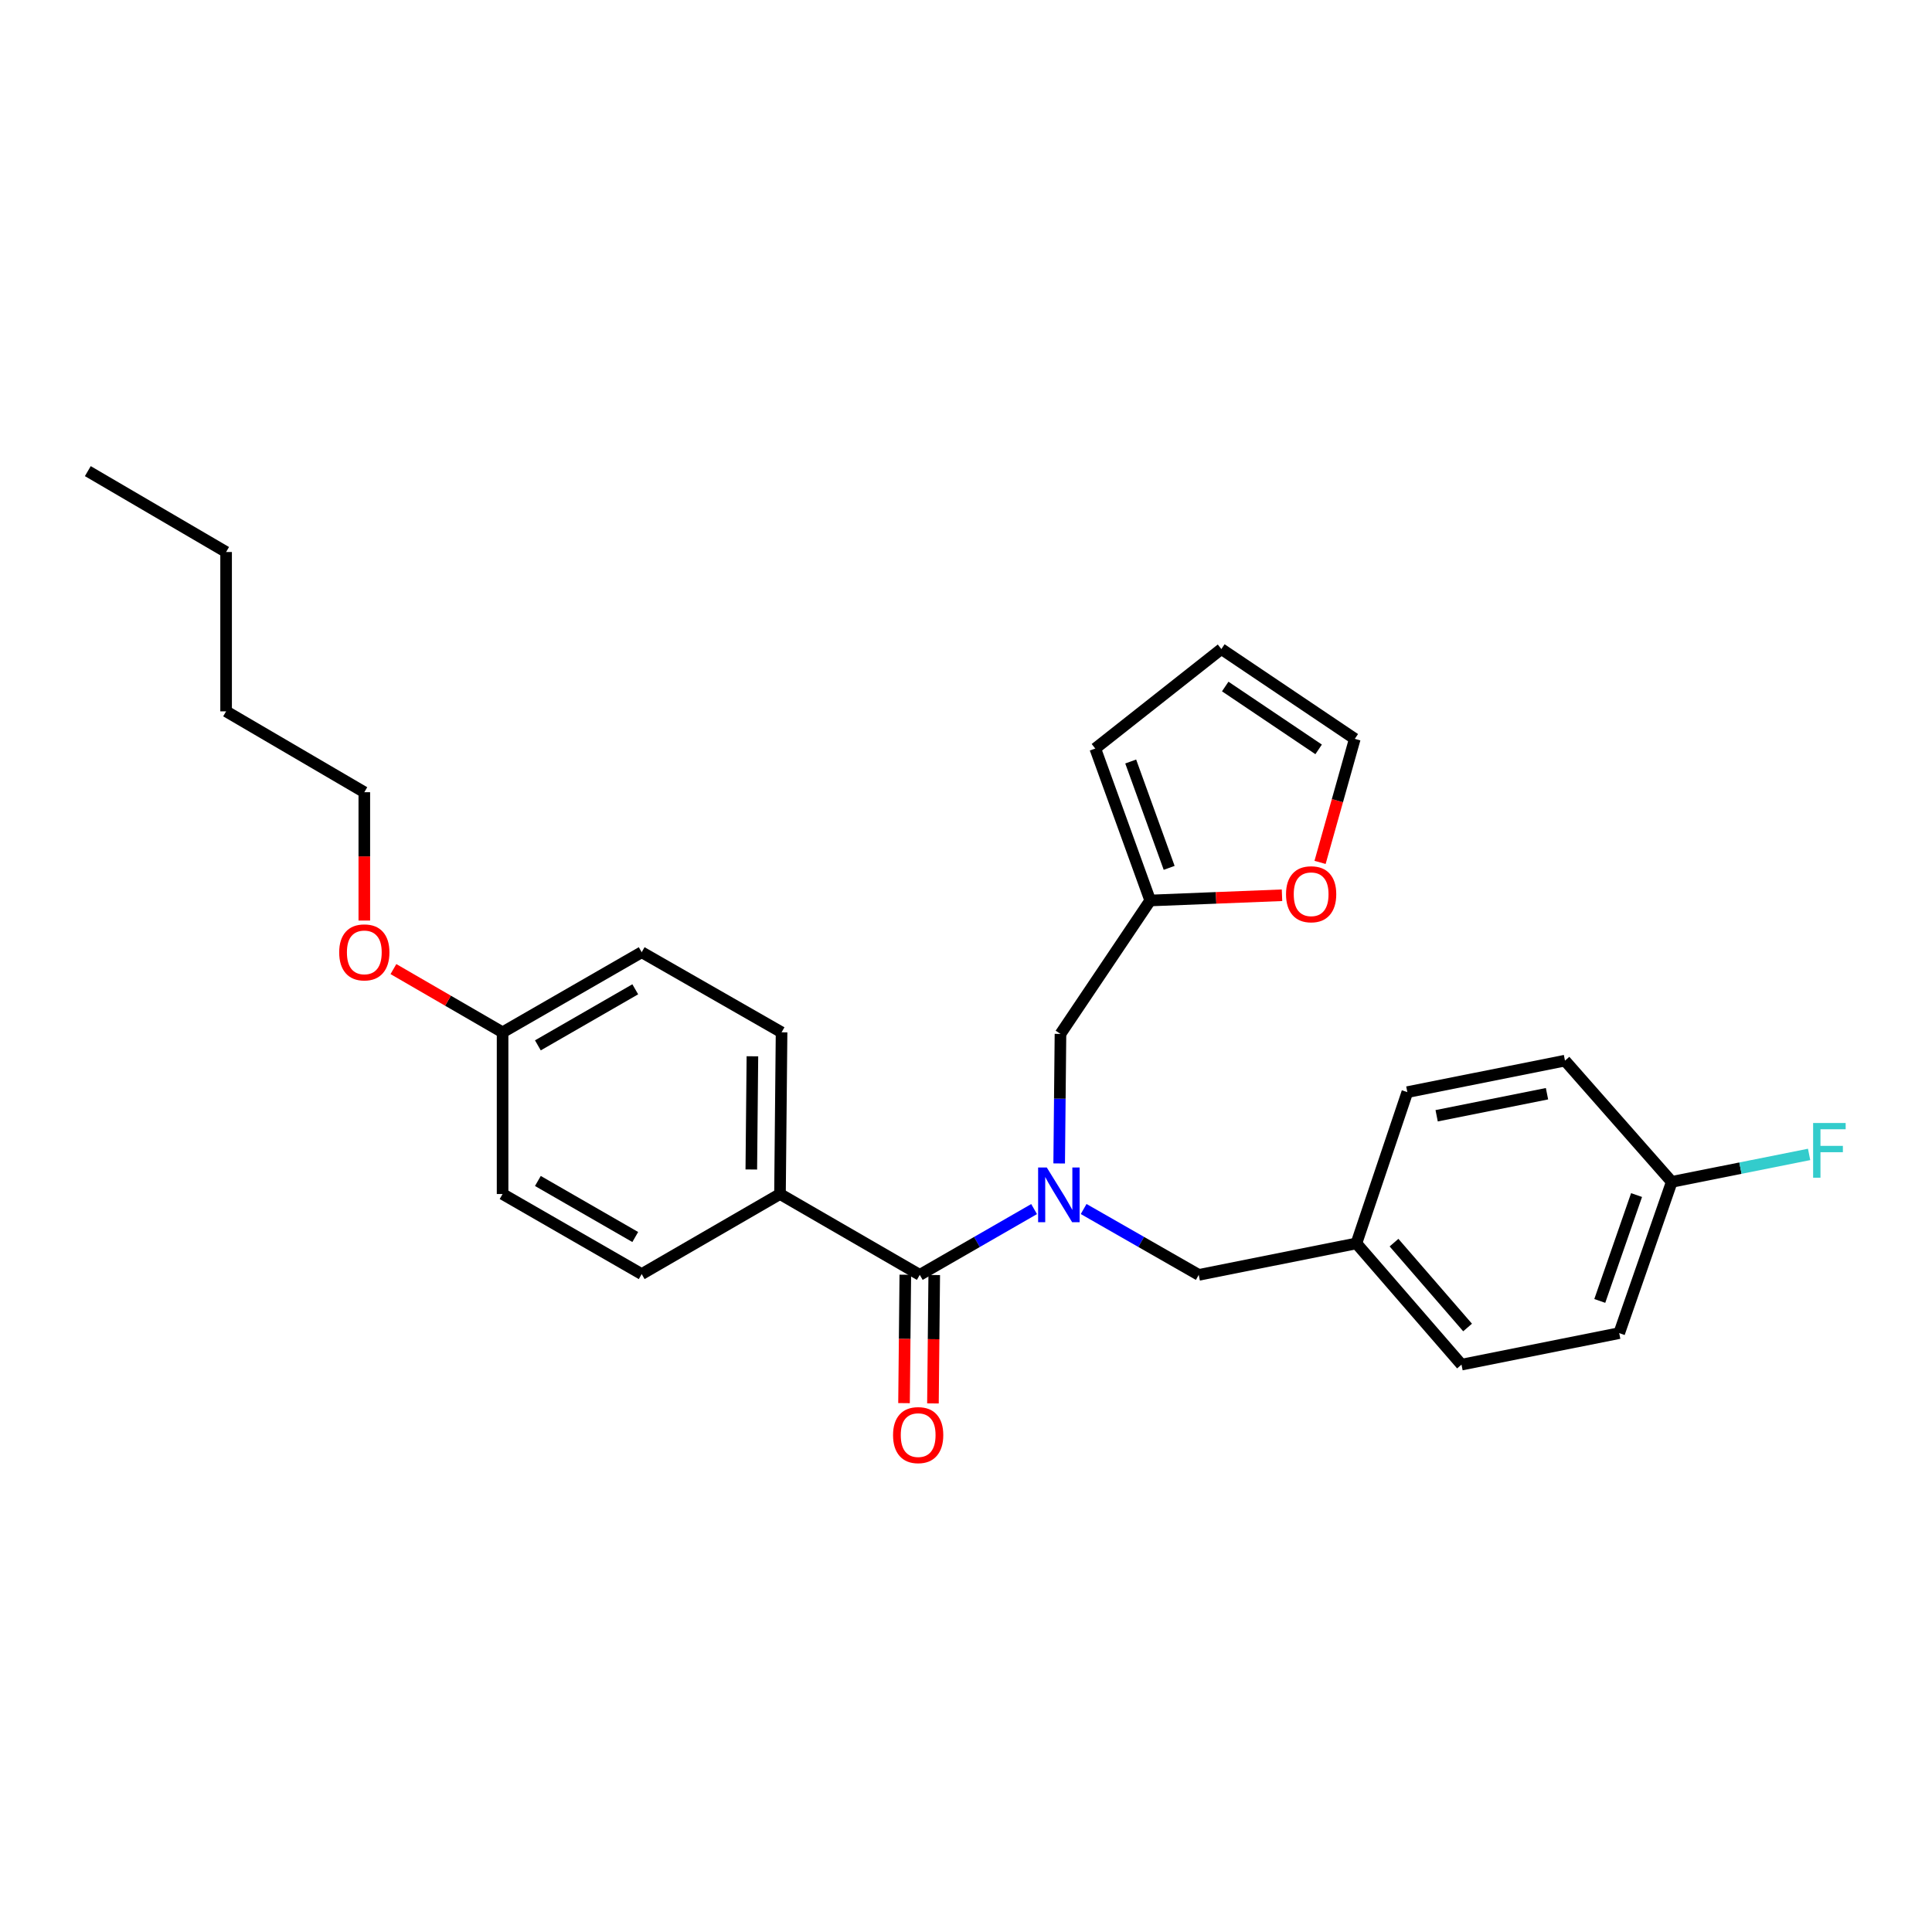 <?xml version='1.0' encoding='iso-8859-1'?>
<svg version='1.1' baseProfile='full'
              xmlns='http://www.w3.org/2000/svg'
                      xmlns:rdkit='http://www.rdkit.org/xml'
                      xmlns:xlink='http://www.w3.org/1999/xlink'
                  xml:space='preserve'
width='1000px' height='1000px' viewBox='0 0 1000 1000'>
<!-- END OF HEADER -->
<rect style='opacity:1.0;fill:#FFFFFF;stroke:none' width='1000' height='1000' x='0' y='0'> </rect>
<path class='bond-0' d='M 535.249,625.817 L 505.661,642.844' style='fill:none;fill-rule:evenodd;stroke:#0000FF;stroke-width:6px;stroke-linecap:butt;stroke-linejoin:miter;stroke-opacity:1' />
<path class='bond-0' d='M 505.661,642.844 L 476.073,659.872' style='fill:none;fill-rule:evenodd;stroke:#000000;stroke-width:6px;stroke-linecap:butt;stroke-linejoin:miter;stroke-opacity:1' />
<path class='bond-2' d='M 548.228,602.199 L 548.563,568.677' style='fill:none;fill-rule:evenodd;stroke:#0000FF;stroke-width:6px;stroke-linecap:butt;stroke-linejoin:miter;stroke-opacity:1' />
<path class='bond-2' d='M 548.563,568.677 L 548.897,535.155' style='fill:none;fill-rule:evenodd;stroke:#000000;stroke-width:6px;stroke-linecap:butt;stroke-linejoin:miter;stroke-opacity:1' />
<path class='bond-4' d='M 560.891,625.78 L 590.683,642.826' style='fill:none;fill-rule:evenodd;stroke:#0000FF;stroke-width:6px;stroke-linecap:butt;stroke-linejoin:miter;stroke-opacity:1' />
<path class='bond-4' d='M 590.683,642.826 L 620.474,659.872' style='fill:none;fill-rule:evenodd;stroke:#000000;stroke-width:6px;stroke-linecap:butt;stroke-linejoin:miter;stroke-opacity:1' />
<path class='bond-3' d='M 476.073,659.872 L 403.722,618.025' style='fill:none;fill-rule:evenodd;stroke:#000000;stroke-width:6px;stroke-linecap:butt;stroke-linejoin:miter;stroke-opacity:1' />
<path class='bond-6' d='M 468.589,659.797 L 468.255,693.028' style='fill:none;fill-rule:evenodd;stroke:#000000;stroke-width:6px;stroke-linecap:butt;stroke-linejoin:miter;stroke-opacity:1' />
<path class='bond-6' d='M 468.255,693.028 L 467.922,726.259' style='fill:none;fill-rule:evenodd;stroke:#FF0000;stroke-width:6px;stroke-linecap:butt;stroke-linejoin:miter;stroke-opacity:1' />
<path class='bond-6' d='M 483.557,659.947 L 483.223,693.178' style='fill:none;fill-rule:evenodd;stroke:#000000;stroke-width:6px;stroke-linecap:butt;stroke-linejoin:miter;stroke-opacity:1' />
<path class='bond-6' d='M 483.223,693.178 L 482.89,726.41' style='fill:none;fill-rule:evenodd;stroke:#FF0000;stroke-width:6px;stroke-linecap:butt;stroke-linejoin:miter;stroke-opacity:1' />
<path class='bond-1' d='M 595.343,466.089 L 548.897,535.155' style='fill:none;fill-rule:evenodd;stroke:#000000;stroke-width:6px;stroke-linecap:butt;stroke-linejoin:miter;stroke-opacity:1' />
<path class='bond-5' d='M 595.343,466.089 L 629.452,464.734' style='fill:none;fill-rule:evenodd;stroke:#000000;stroke-width:6px;stroke-linecap:butt;stroke-linejoin:miter;stroke-opacity:1' />
<path class='bond-5' d='M 629.452,464.734 L 663.562,463.379' style='fill:none;fill-rule:evenodd;stroke:#FF0000;stroke-width:6px;stroke-linecap:butt;stroke-linejoin:miter;stroke-opacity:1' />
<path class='bond-7' d='M 595.343,466.089 L 566.91,387.443' style='fill:none;fill-rule:evenodd;stroke:#000000;stroke-width:6px;stroke-linecap:butt;stroke-linejoin:miter;stroke-opacity:1' />
<path class='bond-7' d='M 605.155,449.203 L 585.252,394.151' style='fill:none;fill-rule:evenodd;stroke:#000000;stroke-width:6px;stroke-linecap:butt;stroke-linejoin:miter;stroke-opacity:1' />
<path class='bond-10' d='M 403.722,618.025 L 404.537,534.323' style='fill:none;fill-rule:evenodd;stroke:#000000;stroke-width:6px;stroke-linecap:butt;stroke-linejoin:miter;stroke-opacity:1' />
<path class='bond-10' d='M 388.876,605.324 L 389.447,546.733' style='fill:none;fill-rule:evenodd;stroke:#000000;stroke-width:6px;stroke-linecap:butt;stroke-linejoin:miter;stroke-opacity:1' />
<path class='bond-11' d='M 403.722,618.025 L 332.137,659.465' style='fill:none;fill-rule:evenodd;stroke:#000000;stroke-width:6px;stroke-linecap:butt;stroke-linejoin:miter;stroke-opacity:1' />
<path class='bond-12' d='M 620.474,659.872 L 702.072,643.581' style='fill:none;fill-rule:evenodd;stroke:#000000;stroke-width:6px;stroke-linecap:butt;stroke-linejoin:miter;stroke-opacity:1' />
<path class='bond-8' d='M 683.259,446.373 L 692.25,414.401' style='fill:none;fill-rule:evenodd;stroke:#FF0000;stroke-width:6px;stroke-linecap:butt;stroke-linejoin:miter;stroke-opacity:1' />
<path class='bond-8' d='M 692.25,414.401 L 701.241,382.429' style='fill:none;fill-rule:evenodd;stroke:#000000;stroke-width:6px;stroke-linecap:butt;stroke-linejoin:miter;stroke-opacity:1' />
<path class='bond-9' d='M 566.91,387.443 L 632.175,335.95' style='fill:none;fill-rule:evenodd;stroke:#000000;stroke-width:6px;stroke-linecap:butt;stroke-linejoin:miter;stroke-opacity:1' />
<path class='bond-28' d='M 701.241,382.429 L 632.175,335.95' style='fill:none;fill-rule:evenodd;stroke:#000000;stroke-width:6px;stroke-linecap:butt;stroke-linejoin:miter;stroke-opacity:1' />
<path class='bond-28' d='M 682.524,387.876 L 634.178,355.341' style='fill:none;fill-rule:evenodd;stroke:#000000;stroke-width:6px;stroke-linecap:butt;stroke-linejoin:miter;stroke-opacity:1' />
<path class='bond-16' d='M 404.537,534.323 L 332.137,492.867' style='fill:none;fill-rule:evenodd;stroke:#000000;stroke-width:6px;stroke-linecap:butt;stroke-linejoin:miter;stroke-opacity:1' />
<path class='bond-15' d='M 332.137,659.465 L 260.136,618.025' style='fill:none;fill-rule:evenodd;stroke:#000000;stroke-width:6px;stroke-linecap:butt;stroke-linejoin:miter;stroke-opacity:1' />
<path class='bond-15' d='M 328.804,640.275 L 278.403,611.267' style='fill:none;fill-rule:evenodd;stroke:#000000;stroke-width:6px;stroke-linecap:butt;stroke-linejoin:miter;stroke-opacity:1' />
<path class='bond-18' d='M 702.072,643.581 L 728.435,565.284' style='fill:none;fill-rule:evenodd;stroke:#000000;stroke-width:6px;stroke-linecap:butt;stroke-linejoin:miter;stroke-opacity:1' />
<path class='bond-19' d='M 702.072,643.581 L 756.468,706.326' style='fill:none;fill-rule:evenodd;stroke:#000000;stroke-width:6px;stroke-linecap:butt;stroke-linejoin:miter;stroke-opacity:1' />
<path class='bond-19' d='M 721.542,643.187 L 759.619,687.109' style='fill:none;fill-rule:evenodd;stroke:#000000;stroke-width:6px;stroke-linecap:butt;stroke-linejoin:miter;stroke-opacity:1' />
<path class='bond-13' d='M 865.302,611.73 L 838.1,690.018' style='fill:none;fill-rule:evenodd;stroke:#000000;stroke-width:6px;stroke-linecap:butt;stroke-linejoin:miter;stroke-opacity:1' />
<path class='bond-13' d='M 847.082,618.56 L 828.04,673.362' style='fill:none;fill-rule:evenodd;stroke:#000000;stroke-width:6px;stroke-linecap:butt;stroke-linejoin:miter;stroke-opacity:1' />
<path class='bond-17' d='M 865.302,611.73 L 900.847,604.625' style='fill:none;fill-rule:evenodd;stroke:#000000;stroke-width:6px;stroke-linecap:butt;stroke-linejoin:miter;stroke-opacity:1' />
<path class='bond-17' d='M 900.847,604.625 L 936.391,597.521' style='fill:none;fill-rule:evenodd;stroke:#33CCCC;stroke-width:6px;stroke-linecap:butt;stroke-linejoin:miter;stroke-opacity:1' />
<path class='bond-27' d='M 865.302,611.73 L 810.033,548.985' style='fill:none;fill-rule:evenodd;stroke:#000000;stroke-width:6px;stroke-linecap:butt;stroke-linejoin:miter;stroke-opacity:1' />
<path class='bond-14' d='M 260.136,534.323 L 260.136,618.025' style='fill:none;fill-rule:evenodd;stroke:#000000;stroke-width:6px;stroke-linecap:butt;stroke-linejoin:miter;stroke-opacity:1' />
<path class='bond-22' d='M 260.136,534.323 L 231.885,517.959' style='fill:none;fill-rule:evenodd;stroke:#000000;stroke-width:6px;stroke-linecap:butt;stroke-linejoin:miter;stroke-opacity:1' />
<path class='bond-22' d='M 231.885,517.959 L 203.635,501.595' style='fill:none;fill-rule:evenodd;stroke:#FF0000;stroke-width:6px;stroke-linecap:butt;stroke-linejoin:miter;stroke-opacity:1' />
<path class='bond-29' d='M 260.136,534.323 L 332.137,492.867' style='fill:none;fill-rule:evenodd;stroke:#000000;stroke-width:6px;stroke-linecap:butt;stroke-linejoin:miter;stroke-opacity:1' />
<path class='bond-29' d='M 278.405,541.077 L 328.806,512.058' style='fill:none;fill-rule:evenodd;stroke:#000000;stroke-width:6px;stroke-linecap:butt;stroke-linejoin:miter;stroke-opacity:1' />
<path class='bond-21' d='M 728.435,565.284 L 810.033,548.985' style='fill:none;fill-rule:evenodd;stroke:#000000;stroke-width:6px;stroke-linecap:butt;stroke-linejoin:miter;stroke-opacity:1' />
<path class='bond-21' d='M 743.607,577.518 L 800.725,566.109' style='fill:none;fill-rule:evenodd;stroke:#000000;stroke-width:6px;stroke-linecap:butt;stroke-linejoin:miter;stroke-opacity:1' />
<path class='bond-20' d='M 756.468,706.326 L 838.1,690.018' style='fill:none;fill-rule:evenodd;stroke:#000000;stroke-width:6px;stroke-linecap:butt;stroke-linejoin:miter;stroke-opacity:1' />
<path class='bond-23' d='M 188.567,476.477 L 188.567,443.262' style='fill:none;fill-rule:evenodd;stroke:#FF0000;stroke-width:6px;stroke-linecap:butt;stroke-linejoin:miter;stroke-opacity:1' />
<path class='bond-23' d='M 188.567,443.262 L 188.567,410.047' style='fill:none;fill-rule:evenodd;stroke:#000000;stroke-width:6px;stroke-linecap:butt;stroke-linejoin:miter;stroke-opacity:1' />
<path class='bond-24' d='M 188.567,410.047 L 117.032,368.192' style='fill:none;fill-rule:evenodd;stroke:#000000;stroke-width:6px;stroke-linecap:butt;stroke-linejoin:miter;stroke-opacity:1' />
<path class='bond-25' d='M 117.032,368.192 L 117.032,285.72' style='fill:none;fill-rule:evenodd;stroke:#000000;stroke-width:6px;stroke-linecap:butt;stroke-linejoin:miter;stroke-opacity:1' />
<path class='bond-26' d='M 117.032,285.72 L 45.455,243.857' style='fill:none;fill-rule:evenodd;stroke:#000000;stroke-width:6px;stroke-linecap:butt;stroke-linejoin:miter;stroke-opacity:1' />
<path  class='atom-0' d='M 541.806 604.281
L 551.086 619.281
Q 552.006 620.761, 553.486 623.441
Q 554.966 626.121, 555.046 626.281
L 555.046 604.281
L 558.806 604.281
L 558.806 632.601
L 554.926 632.601
L 544.966 616.201
Q 543.806 614.281, 542.566 612.081
Q 541.366 609.881, 541.006 609.201
L 541.006 632.601
L 537.326 632.601
L 537.326 604.281
L 541.806 604.281
' fill='#0000FF'/>
<path  class='atom-6' d='M 665.646 462.859
Q 665.646 456.059, 669.006 452.259
Q 672.366 448.459, 678.646 448.459
Q 684.926 448.459, 688.286 452.259
Q 691.646 456.059, 691.646 462.859
Q 691.646 469.739, 688.246 473.659
Q 684.846 477.539, 678.646 477.539
Q 672.406 477.539, 669.006 473.659
Q 665.646 469.779, 665.646 462.859
M 678.646 474.339
Q 682.966 474.339, 685.286 471.459
Q 687.646 468.539, 687.646 462.859
Q 687.646 457.299, 685.286 454.499
Q 682.966 451.659, 678.646 451.659
Q 674.326 451.659, 671.966 454.459
Q 669.646 457.259, 669.646 462.859
Q 669.646 468.579, 671.966 471.459
Q 674.326 474.339, 678.646 474.339
' fill='#FF0000'/>
<path  class='atom-7' d='M 462.241 742.806
Q 462.241 736.006, 465.601 732.206
Q 468.961 728.406, 475.241 728.406
Q 481.521 728.406, 484.881 732.206
Q 488.241 736.006, 488.241 742.806
Q 488.241 749.686, 484.841 753.606
Q 481.441 757.486, 475.241 757.486
Q 469.001 757.486, 465.601 753.606
Q 462.241 749.726, 462.241 742.806
M 475.241 754.286
Q 479.561 754.286, 481.881 751.406
Q 484.241 748.486, 484.241 742.806
Q 484.241 737.246, 481.881 734.446
Q 479.561 731.606, 475.241 731.606
Q 470.921 731.606, 468.561 734.406
Q 466.241 737.206, 466.241 742.806
Q 466.241 748.526, 468.561 751.406
Q 470.921 754.286, 475.241 754.286
' fill='#FF0000'/>
<path  class='atom-18' d='M 938.471 581.262
L 955.311 581.262
L 955.311 584.502
L 942.271 584.502
L 942.271 593.102
L 953.871 593.102
L 953.871 596.382
L 942.271 596.382
L 942.271 609.582
L 938.471 609.582
L 938.471 581.262
' fill='#33CCCC'/>
<path  class='atom-23' d='M 175.567 492.947
Q 175.567 486.147, 178.927 482.347
Q 182.287 478.547, 188.567 478.547
Q 194.847 478.547, 198.207 482.347
Q 201.567 486.147, 201.567 492.947
Q 201.567 499.827, 198.167 503.747
Q 194.767 507.627, 188.567 507.627
Q 182.327 507.627, 178.927 503.747
Q 175.567 499.867, 175.567 492.947
M 188.567 504.427
Q 192.887 504.427, 195.207 501.547
Q 197.567 498.627, 197.567 492.947
Q 197.567 487.387, 195.207 484.587
Q 192.887 481.747, 188.567 481.747
Q 184.247 481.747, 181.887 484.547
Q 179.567 487.347, 179.567 492.947
Q 179.567 498.667, 181.887 501.547
Q 184.247 504.427, 188.567 504.427
' fill='#FF0000'/>
</svg>
